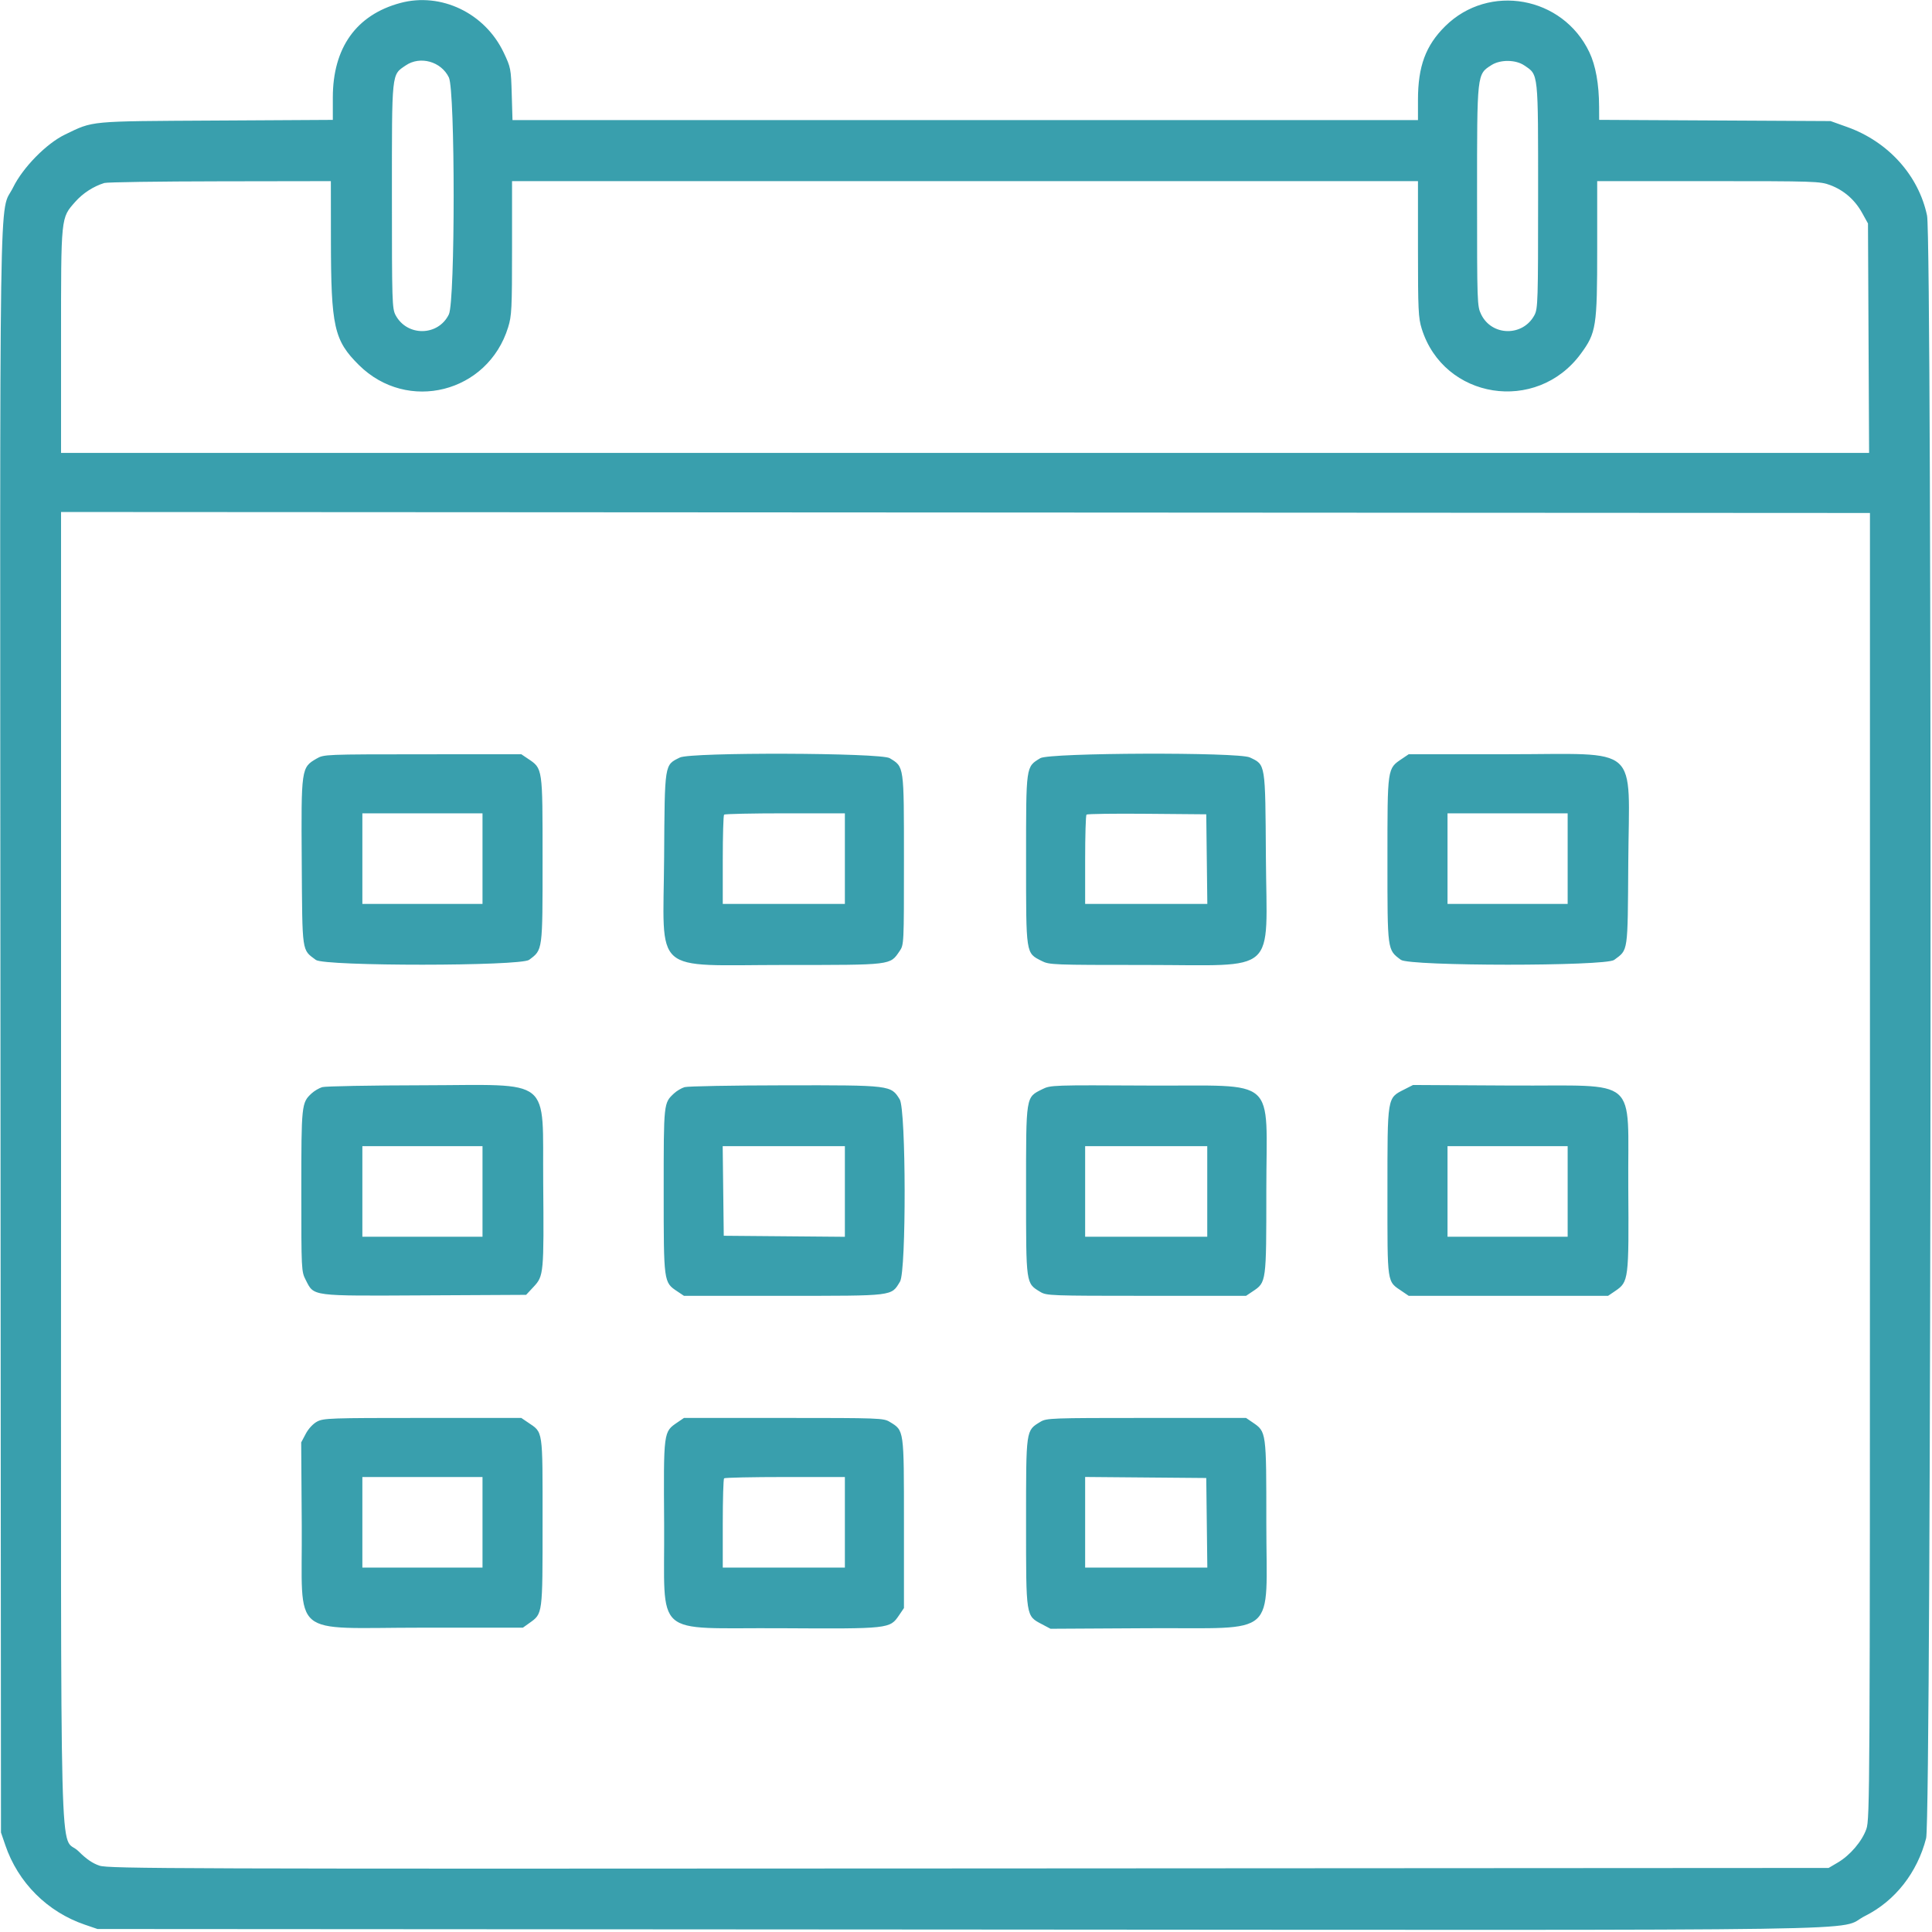 <?xml version="1.0" encoding="UTF-8"?> <svg xmlns="http://www.w3.org/2000/svg" width="156" height="156" viewBox="0 0 156 156" fill="none"><g clip-path="url(#clip0_1409_97)"><path fill-rule="evenodd" clip-rule="evenodd" d="M32.323 0.241C28.771 1.198 26.874 3.855 26.874 7.874V9.68L17.452 9.734C7.041 9.793 7.58 9.743 5.247 10.866C3.751 11.586 1.851 13.521 1.063 15.125C-0.097 17.487 -0.007 11.548 0.038 83.279L0.079 147.966L0.433 148.999C0.939 150.485 1.78 151.836 2.891 152.946C4.001 154.056 5.351 154.897 6.837 155.404L7.871 155.758L77.443 155.801C155.211 155.85 148.09 155.957 150.607 154.698C153.02 153.49 154.818 151.198 155.527 148.425C155.952 146.765 156.024 19.421 155.601 17.409C154.921 14.168 152.47 11.445 149.169 10.262L147.81 9.776L138.467 9.727L129.125 9.678L129.12 8.614C129.112 6.779 128.843 5.286 128.329 4.208C126.176 -0.302 120.227 -1.374 116.696 2.113C115.117 3.672 114.495 5.353 114.495 8.06V9.696H41.382L41.32 7.589C41.261 5.547 41.24 5.443 40.671 4.245C39.157 1.055 35.612 -0.645 32.323 0.241ZM32.758 5.284C31.606 6.07 31.645 5.699 31.645 15.819C31.645 24.34 31.663 24.921 31.939 25.442C32.869 27.192 35.386 27.157 36.245 25.383C36.759 24.321 36.759 7.316 36.245 6.254C35.619 4.961 33.922 4.489 32.758 5.284ZM120.428 5.256C119.25 6.01 119.266 5.872 119.266 15.819C119.266 24.48 119.274 24.72 119.595 25.383C120.454 27.157 122.971 27.192 123.901 25.442C124.177 24.921 124.195 24.34 124.195 15.819C124.195 5.699 124.234 6.07 123.082 5.284C122.389 4.81 121.144 4.797 120.428 5.256ZM8.428 14.775C7.553 15.042 6.685 15.603 6.074 16.298C4.906 17.625 4.929 17.396 4.929 27.535V36.571H150.921L150.876 27.308L150.831 18.045L150.359 17.193C149.771 16.131 148.885 15.36 147.777 14.945C146.959 14.639 146.546 14.626 137.945 14.626H128.966V20.096C128.966 26.382 128.889 26.871 127.637 28.572C124.061 33.429 116.572 32.243 114.796 26.538C114.525 25.667 114.495 25.022 114.495 20.098V14.626H41.345V20.016C41.345 24.943 41.318 25.494 41.029 26.428C39.395 31.721 32.898 33.363 28.979 29.474C26.971 27.482 26.727 26.391 26.72 19.357L26.715 14.626L17.77 14.64C12.851 14.647 8.646 14.708 8.428 14.775ZM4.929 94.188C4.929 154.18 4.768 147.907 6.35 149.491C6.97 150.111 7.479 150.459 8.035 150.644C8.774 150.89 13.853 150.906 78.242 150.868L147.651 150.828L148.391 150.393C149.391 149.805 150.356 148.671 150.703 147.675C150.978 146.888 150.99 144.533 150.99 94.137V41.421L77.96 41.381L4.929 41.341V94.188ZM25.561 61.255C24.322 61.973 24.314 62.031 24.364 69.617C24.414 77.037 24.359 76.654 25.504 77.509C26.2 78.028 42.028 78.022 42.725 77.502C43.828 76.68 43.81 76.815 43.81 69.409C43.81 61.928 43.831 62.072 42.625 61.26L42.093 60.901L34.126 60.905C26.233 60.909 26.153 60.912 25.561 61.255ZM54.897 61.166C53.643 61.784 53.675 61.582 53.625 69.22C53.561 78.856 52.508 77.917 63.382 77.917C72.064 77.917 71.856 77.942 72.633 76.804C72.99 76.28 72.99 76.272 72.99 69.425C72.989 61.766 73.013 61.934 71.839 61.219C71.112 60.776 55.785 60.728 54.897 61.166ZM84.001 61.219C82.827 61.934 82.851 61.767 82.851 69.409C82.851 77.137 82.82 76.934 84.109 77.592C84.724 77.906 85.008 77.917 92.493 77.917C103.326 77.917 102.279 78.853 102.215 69.22C102.165 61.565 102.198 61.767 100.918 61.159C99.994 60.721 84.729 60.775 84.001 61.219ZM113.215 61.26C112.009 62.072 112.03 61.928 112.03 69.409C112.03 76.815 112.012 76.68 113.115 77.502C113.812 78.022 129.64 78.028 130.336 77.509C131.481 76.654 131.426 77.037 131.476 69.617C131.54 59.958 132.599 60.901 121.693 60.901H113.747L113.215 61.26ZM29.259 69.329V72.987H38.96V65.672H29.259V69.329ZM58.467 65.778C58.408 65.836 58.36 67.482 58.36 69.436V72.987H68.22V65.672H63.396C60.743 65.672 58.525 65.72 58.467 65.778ZM87.729 65.776C87.669 65.835 87.62 67.482 87.62 69.436V72.987H97.486L97.443 69.369L97.4 65.751L92.618 65.71C89.989 65.686 87.788 65.716 87.729 65.776ZM116.88 69.329V72.987H126.581V65.672H116.88V69.329ZM26.018 87.781C25.767 87.857 25.382 88.083 25.163 88.284C24.346 89.038 24.33 89.186 24.33 96.165C24.33 102.584 24.334 102.664 24.688 103.354C25.371 104.688 25.03 104.644 34.32 104.595L42.481 104.553L43.092 103.898C43.904 103.027 43.923 102.827 43.861 95.489C43.788 86.824 44.765 87.612 34.116 87.631C29.914 87.638 26.27 87.706 26.018 87.781ZM55.278 87.781C55.026 87.857 54.644 88.083 54.428 88.284C53.583 89.074 53.59 89.011 53.59 96.156C53.59 103.568 53.586 103.536 54.687 104.271L55.227 104.632L63.274 104.632C72.273 104.631 71.948 104.671 72.673 103.481C73.185 102.641 73.163 89.603 72.648 88.77C71.939 87.622 71.941 87.623 63.37 87.634C59.171 87.64 55.53 87.706 55.278 87.781ZM84.165 87.947C82.815 88.621 82.85 88.404 82.85 96.143C82.851 103.764 82.828 103.6 84.001 104.315C84.5 104.619 84.817 104.631 92.566 104.632L100.613 104.632L101.153 104.271C102.255 103.535 102.25 103.573 102.25 96.108C102.25 86.754 103.327 87.711 92.737 87.654C84.974 87.612 84.826 87.617 84.165 87.947ZM113.385 87.97C111.999 88.676 112.03 88.485 112.03 96.232C112.03 103.835 111.969 103.422 113.221 104.274L113.747 104.632H129.846L130.425 104.239C131.507 103.503 131.528 103.342 131.476 95.858C131.414 86.745 132.53 87.711 121.997 87.652L114.097 87.608L113.385 87.97ZM29.259 96.204V99.862H38.96V92.547H29.259V96.204ZM58.397 96.164L58.44 99.782L63.33 99.824L68.22 99.866V92.547H58.354L58.397 96.164ZM87.62 96.204V99.862H97.48V92.547H87.62V96.204ZM116.88 96.204V99.862H126.581V92.547H116.88V96.204ZM25.603 114.787C25.277 114.962 24.904 115.363 24.687 115.775L24.32 116.468L24.365 123.181C24.426 132.413 23.264 131.427 34.082 131.427H42.22L42.739 131.057C43.829 130.279 43.81 130.427 43.81 122.892C43.81 115.288 43.871 115.702 42.619 114.849L42.093 114.492H34.123C26.664 114.492 26.118 114.51 25.603 114.787ZM54.703 114.849C53.565 115.626 53.578 115.526 53.626 123.107C53.685 132.402 52.573 131.412 63.023 131.472C71.829 131.523 71.85 131.521 72.597 130.421L72.99 129.843L72.99 123.002C72.989 115.358 73.013 115.524 71.839 114.809C71.34 114.504 71.023 114.493 63.274 114.492L55.227 114.492L54.703 114.849ZM84.001 114.809C82.829 115.524 82.851 115.367 82.85 122.922C82.85 130.613 82.826 130.458 84.132 131.149L84.824 131.515L92.731 131.471C103.328 131.412 102.25 132.37 102.25 123.013C102.25 115.545 102.26 115.616 101.137 114.849L100.613 114.492L92.566 114.492C84.817 114.493 84.5 114.504 84.001 114.809ZM29.259 122.92V126.577H38.96V119.262H29.259V122.92ZM58.467 119.368C58.408 119.426 58.36 121.072 58.36 123.026V126.577H68.22V119.262H63.396C60.743 119.262 58.525 119.31 58.467 119.368ZM87.62 122.917V126.577H97.486L97.443 122.959L97.4 119.342L92.51 119.3L87.62 119.258V122.917Z" fill="#399FAD"></path></g><defs><clipPath id="clip0_1409_97"><rect width="156" height="156" fill="white"></rect></clipPath></defs></svg> 